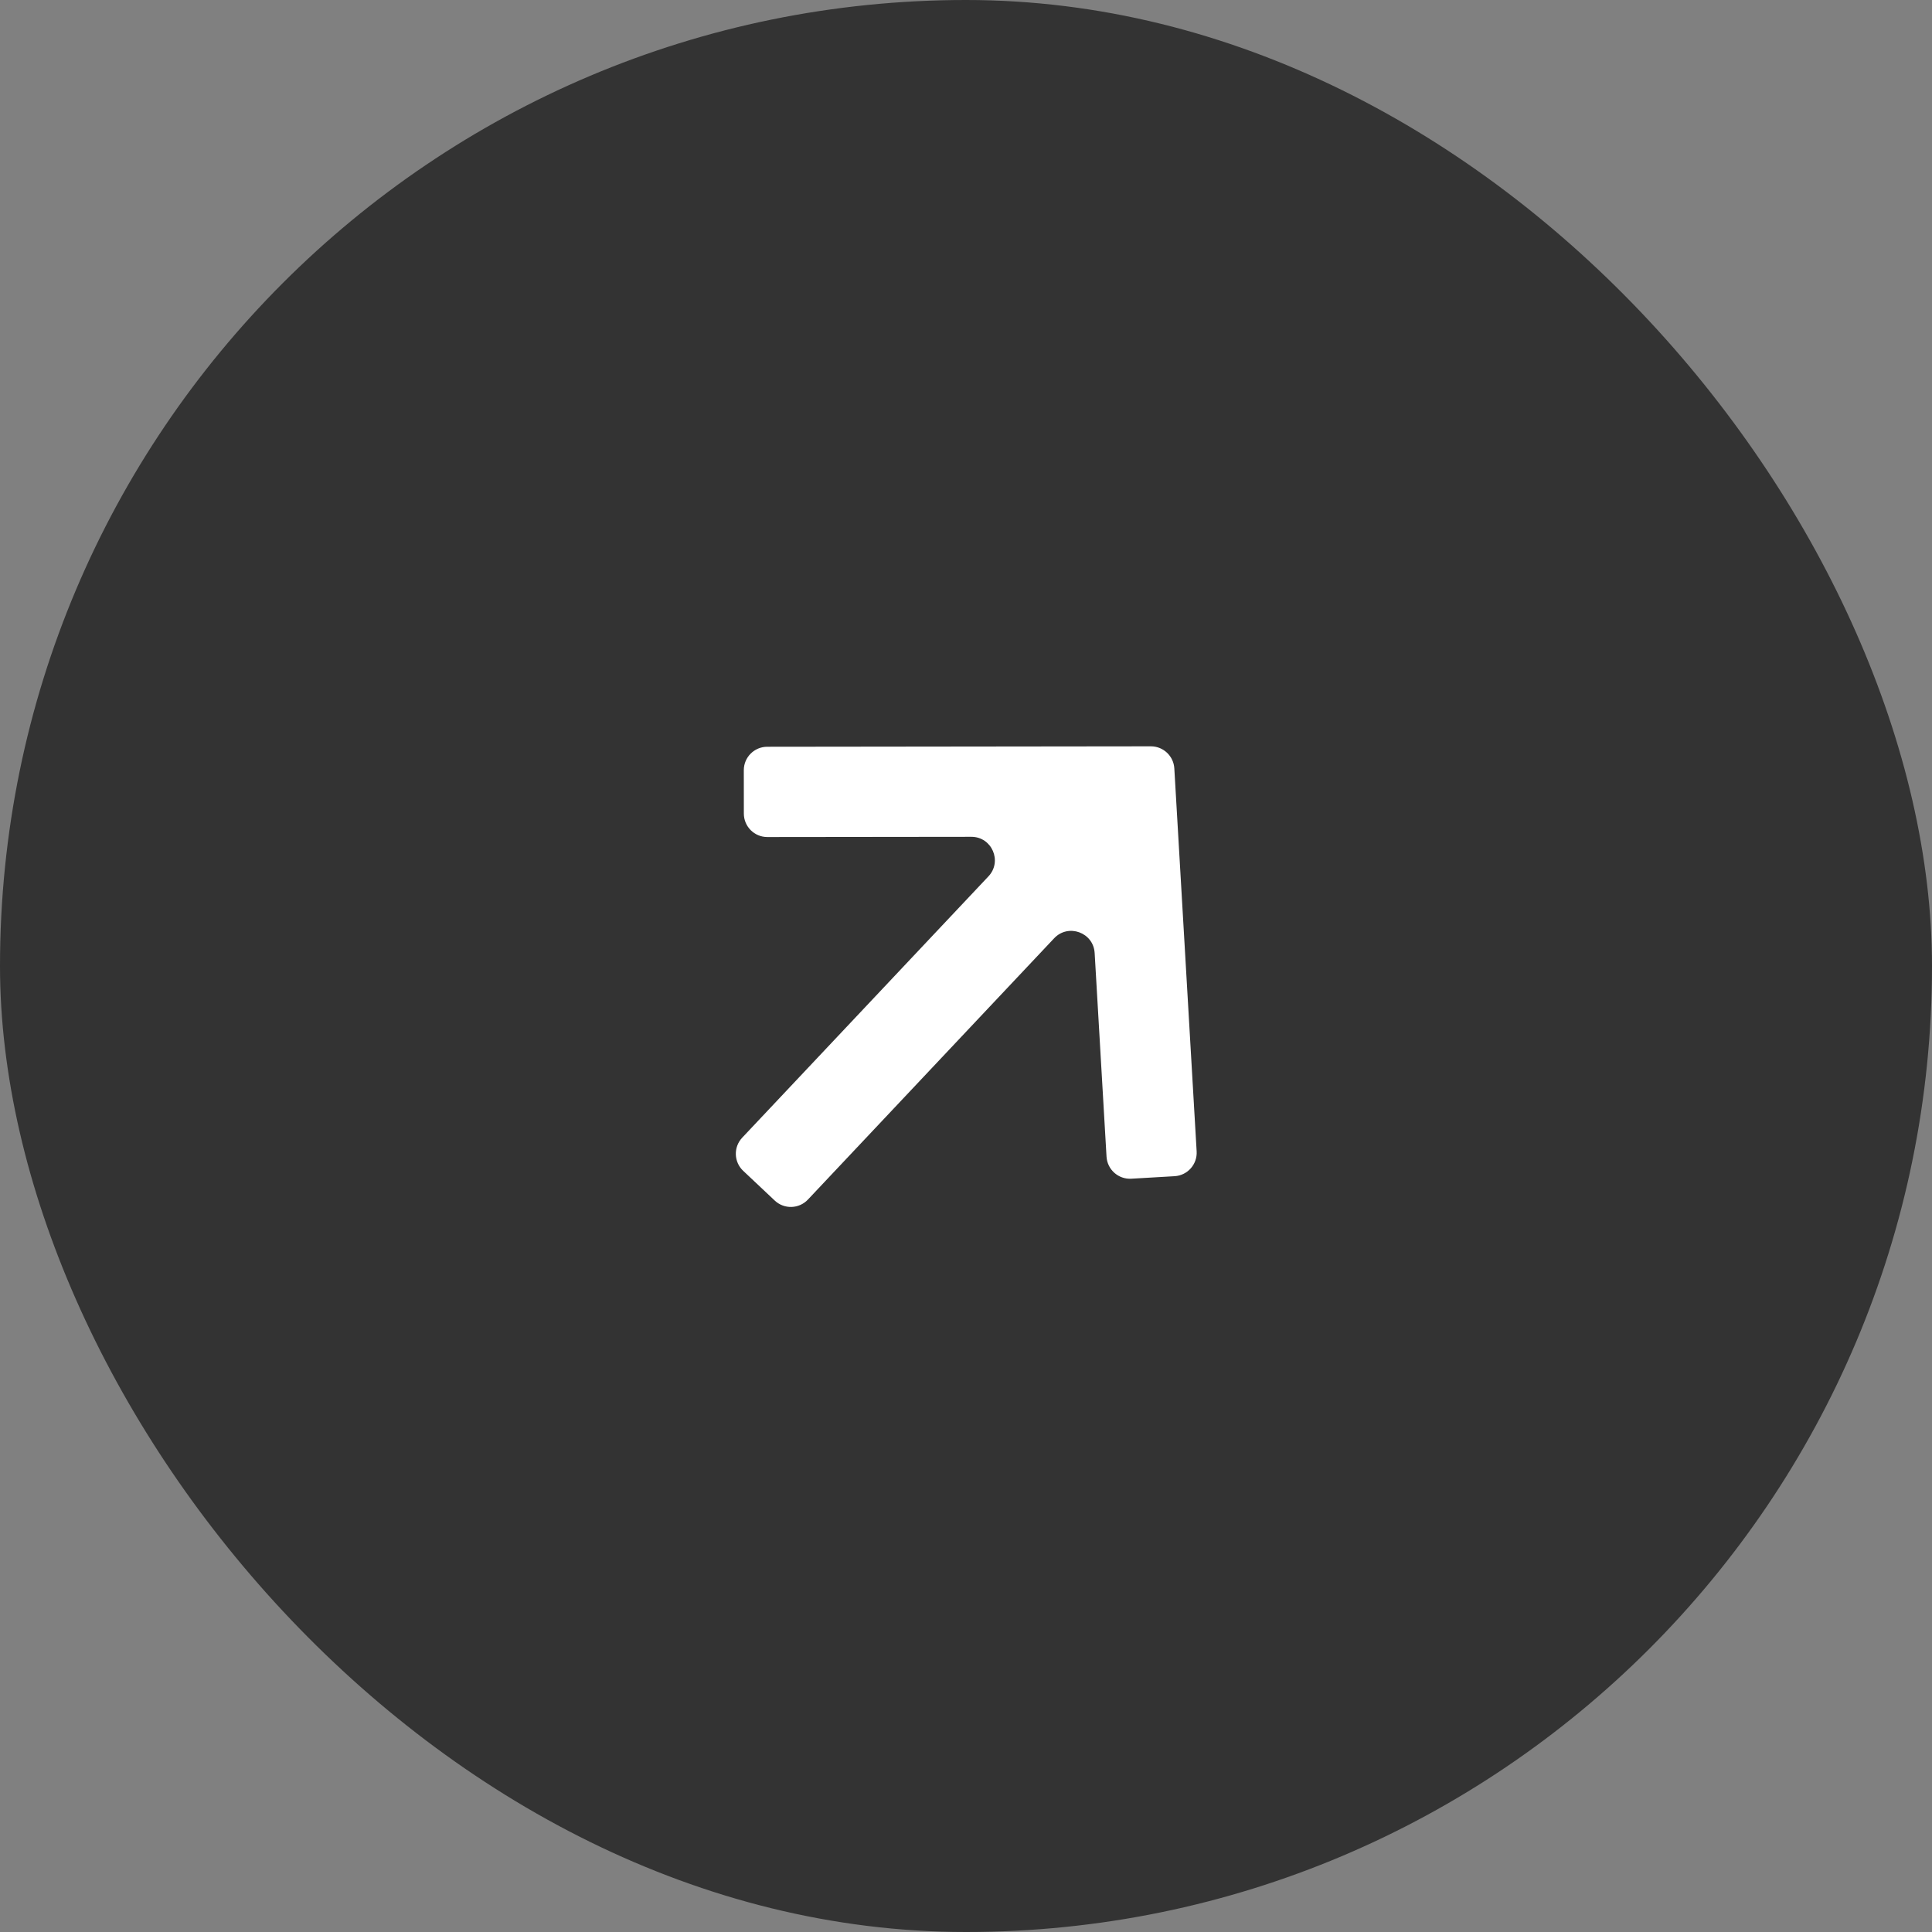 <?xml version="1.0" encoding="UTF-8"?> <svg xmlns="http://www.w3.org/2000/svg" width="247" height="247" viewBox="0 0 247 247" fill="none"><rect x="0" y="0" width="247" height="247" fill="#808080" stroke="none"/><rect width="247" height="247" rx="123.5" fill="#333333"></rect><path fill-rule="evenodd" clip-rule="evenodd" d="M95.093 98.474C95.091 96.817 96.432 95.472 98.089 95.471L147.134 95.415C148.725 95.413 150.04 96.653 150.133 98.24L152.988 147.202C153.085 148.856 151.822 150.275 150.168 150.372L144.636 150.694C142.982 150.791 141.563 149.528 141.466 147.874L139.948 121.838C139.794 119.211 136.574 118.04 134.769 119.955L103.29 153.362C102.154 154.568 100.255 154.625 99.049 153.488L95.016 149.688C93.81 148.552 93.754 146.653 94.89 145.447L126.37 112.04C128.174 110.125 126.814 106.98 124.183 106.983L98.102 107.012C96.445 107.014 95.101 105.672 95.099 104.016L95.093 98.474Z" fill="white"></path></svg> 